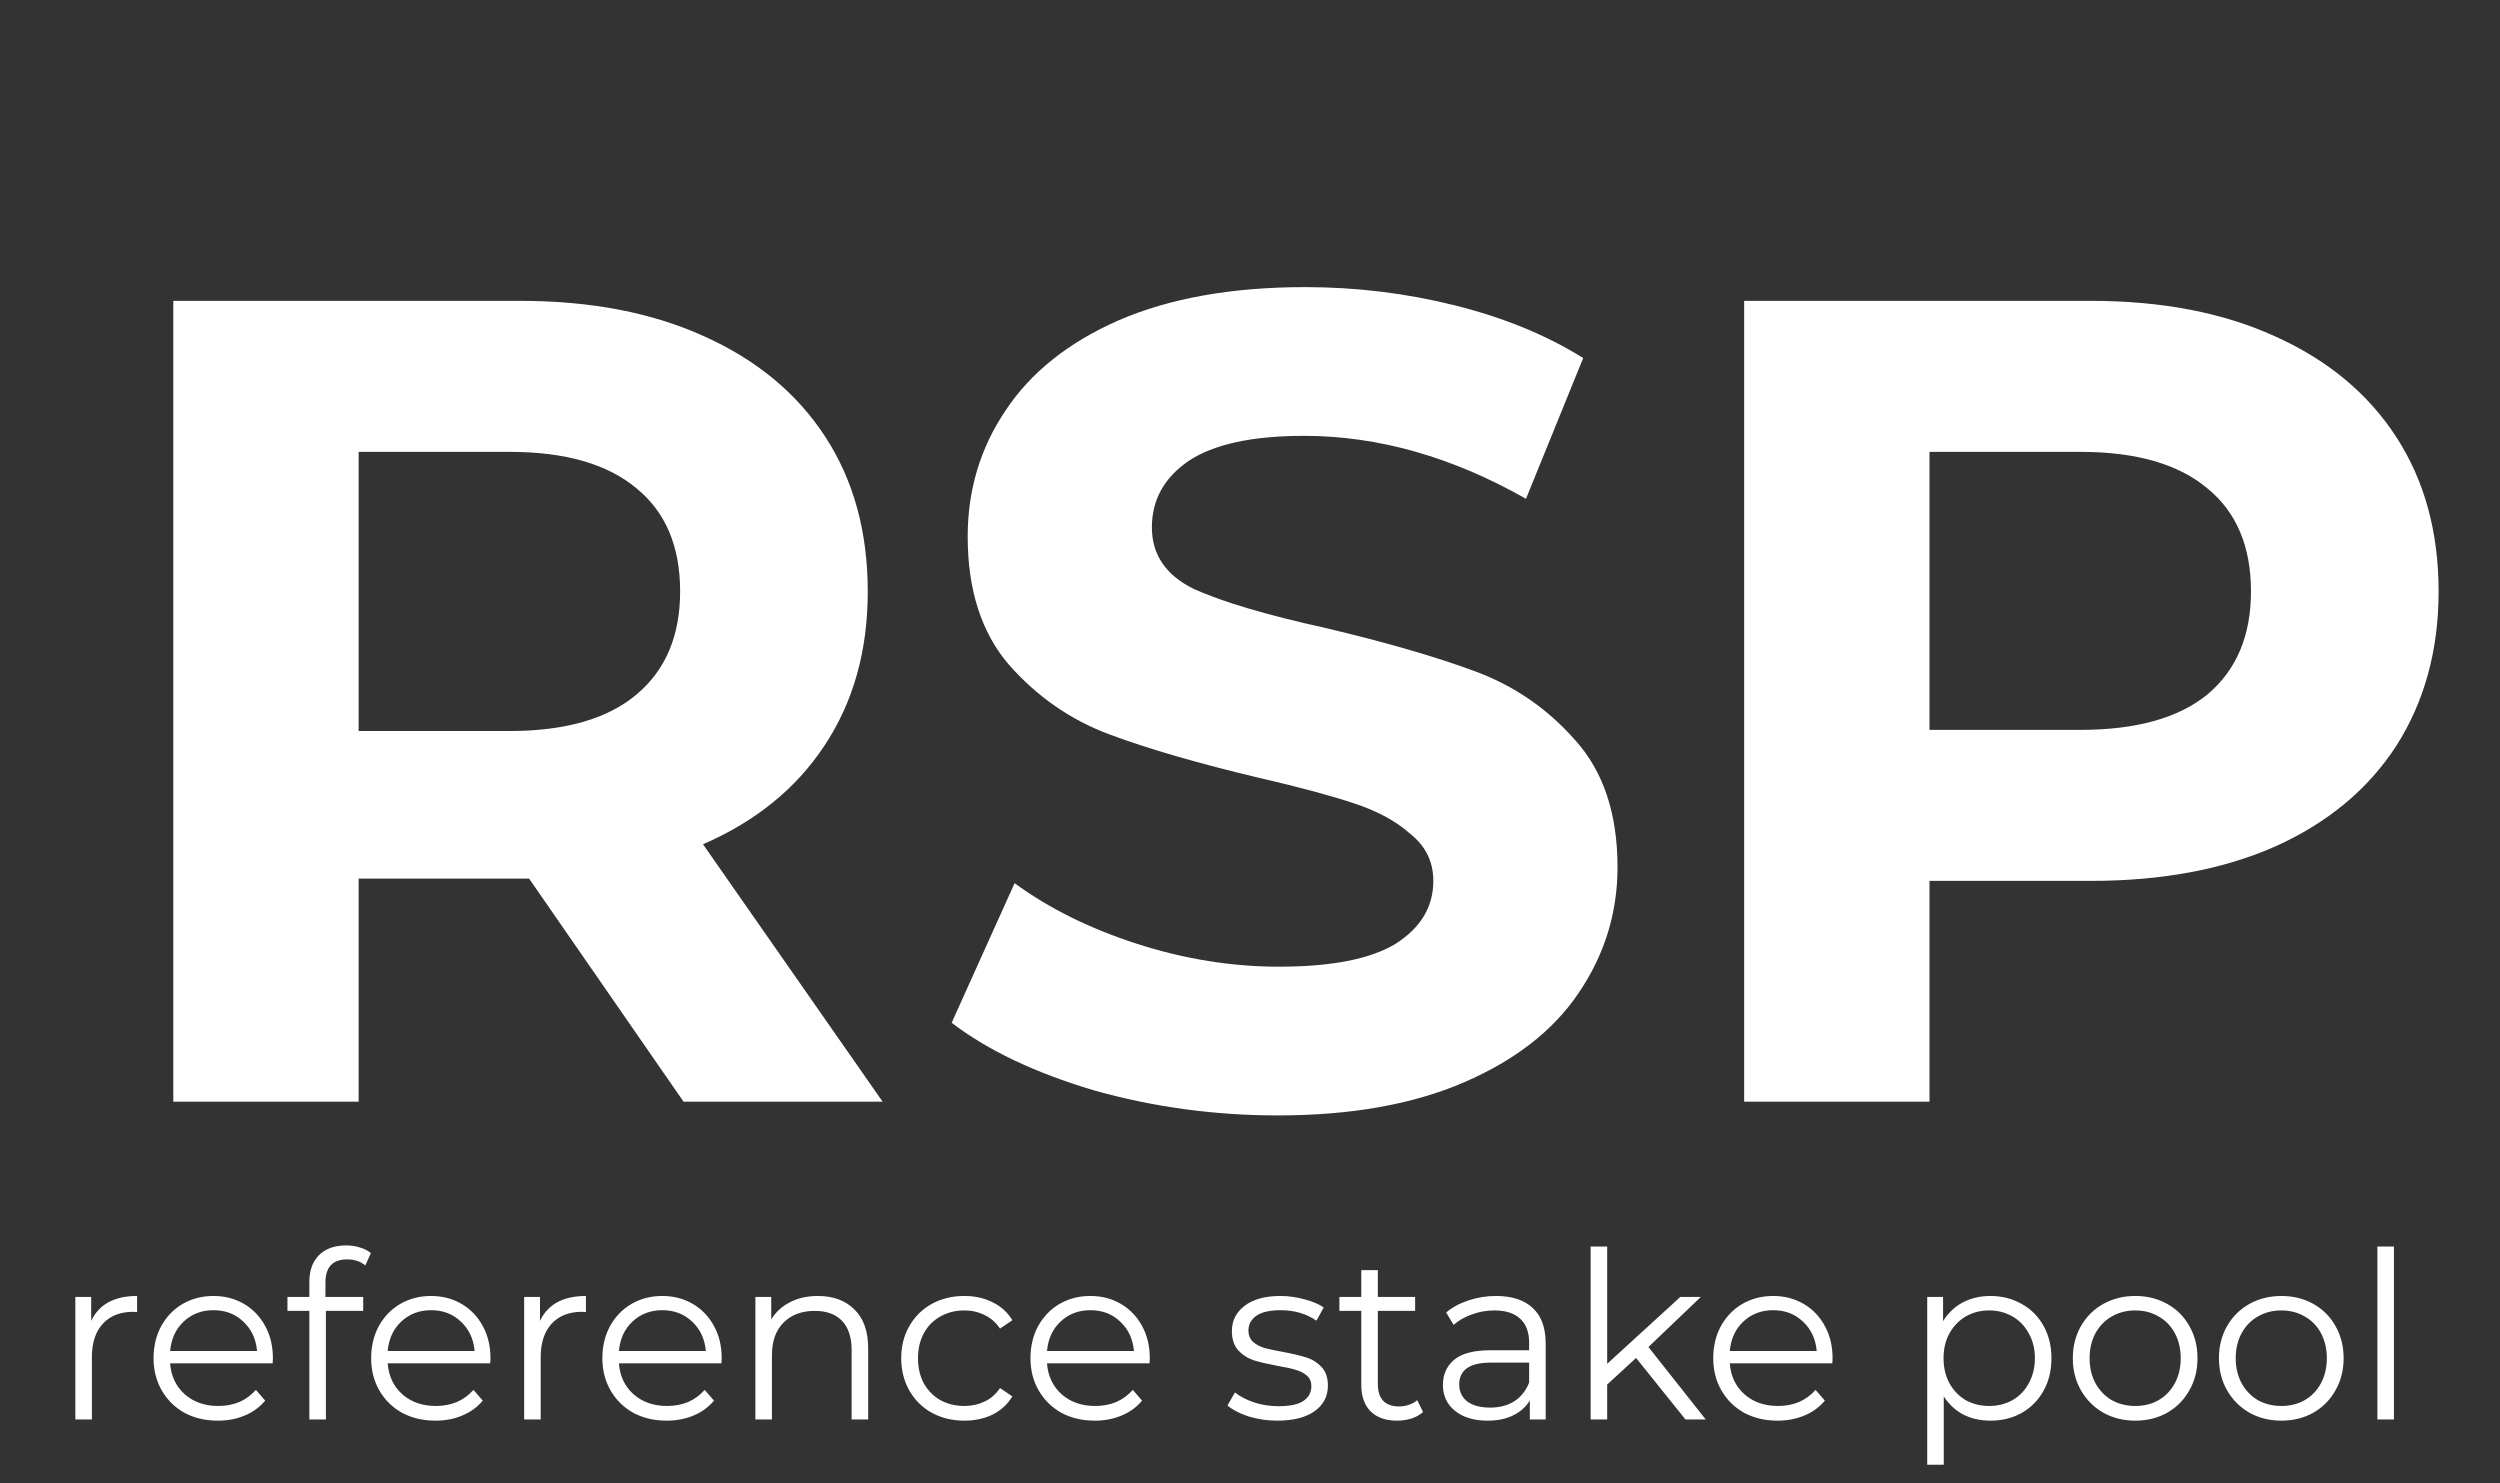 <!--
  - This file is part of Solana Reference Stake Pool code.
  -
  - Copyright © 2021, mFactory GmbH
  -
  - Solana Reference Stake Pool is free software: you can redistribute it
  - and/or modify it under the terms of the GNU Affero General Public License
  - as published by the Free Software Foundation, either version 3
  - of the License, or (at your option) any later version.
  -
  - Solana Reference Stake Pool is distributed in the hope that it
  - will be useful, but WITHOUT ANY WARRANTY; without even the implied
  - warranty of MERCHANTABILITY or FITNESS FOR A PARTICULAR PURPOSE.
  - See the GNU Affero General Public License for more details.
  -
  - You should have received a copy of the GNU Affero General Public License
  - along with this program.
  - If not, see <https://www.gnu.org/licenses/agpl-3.0.html>.
  -
  - You can be released from the requirements of the Affero GNU General Public License
  - by purchasing a commercial license. The purchase of such a license is
  - mandatory as soon as you develop commercial activities using the
  - Solana Reference Stake Pool code without disclosing the source code of
  - your own applications.
  -
  - The developer of this program can be contacted at <info@mfactory.ch>.
  -->

<svg width="118" height="70" viewBox="24 0 118 70" fill="none" xmlns="http://www.w3.org/2000/svg">
  <rect x="24" y="0" width="118" height="70" fill="#333333" stroke="none"/>
  <path
    d="M28.304 62.347C28.487 61.958 28.759 61.665 29.118 61.467C29.485 61.269 29.936 61.17 30.471 61.17V61.929L30.284 61.918C29.675 61.918 29.199 62.105 28.854 62.479C28.509 62.853 28.337 63.377 28.337 64.052V67H27.556V61.214H28.304V62.347ZM36.87 64.349H32.029C32.074 64.95 32.304 65.438 32.722 65.812C33.141 66.179 33.669 66.362 34.306 66.362C34.666 66.362 34.996 66.3 35.297 66.175C35.597 66.043 35.858 65.852 36.078 65.603L36.517 66.109C36.261 66.417 35.938 66.652 35.55 66.813C35.168 66.974 34.746 67.055 34.285 67.055C33.691 67.055 33.163 66.93 32.7 66.681C32.246 66.424 31.89 66.072 31.634 65.625C31.377 65.178 31.248 64.672 31.248 64.107C31.248 63.542 31.369 63.036 31.611 62.589C31.861 62.142 32.198 61.793 32.623 61.544C33.056 61.295 33.54 61.17 34.075 61.17C34.611 61.17 35.091 61.295 35.517 61.544C35.942 61.793 36.276 62.142 36.517 62.589C36.76 63.029 36.88 63.535 36.88 64.107L36.87 64.349ZM34.075 61.841C33.518 61.841 33.049 62.021 32.667 62.38C32.294 62.732 32.081 63.194 32.029 63.766H36.133C36.081 63.194 35.865 62.732 35.483 62.38C35.109 62.021 34.64 61.841 34.075 61.841ZM40.384 59.443C40.047 59.443 39.79 59.535 39.614 59.718C39.446 59.901 39.361 60.173 39.361 60.532V61.214H41.143V61.874H39.383V67H38.602V61.874H37.568V61.214H38.602V60.499C38.602 59.971 38.752 59.553 39.053 59.245C39.361 58.937 39.794 58.783 40.351 58.783C40.571 58.783 40.784 58.816 40.989 58.882C41.194 58.941 41.367 59.029 41.506 59.146L41.242 59.729C41.015 59.538 40.729 59.443 40.384 59.443ZM47.139 64.349H42.299C42.343 64.95 42.574 65.438 42.992 65.812C43.41 66.179 43.938 66.362 44.576 66.362C44.935 66.362 45.265 66.3 45.566 66.175C45.867 66.043 46.127 65.852 46.347 65.603L46.787 66.109C46.53 66.417 46.208 66.652 45.819 66.813C45.438 66.974 45.016 67.055 44.554 67.055C43.96 67.055 43.432 66.93 42.97 66.681C42.515 66.424 42.16 66.072 41.903 65.625C41.646 65.178 41.518 64.672 41.518 64.107C41.518 63.542 41.639 63.036 41.881 62.589C42.13 62.142 42.468 61.793 42.893 61.544C43.326 61.295 43.81 61.17 44.345 61.17C44.88 61.17 45.361 61.295 45.786 61.544C46.211 61.793 46.545 62.142 46.787 62.589C47.029 63.029 47.15 63.535 47.15 64.107L47.139 64.349ZM44.345 61.841C43.788 61.841 43.318 62.021 42.937 62.38C42.563 62.732 42.35 63.194 42.299 63.766H46.402C46.351 63.194 46.134 62.732 45.753 62.38C45.379 62.021 44.91 61.841 44.345 61.841ZM49.488 62.347C49.671 61.958 49.942 61.665 50.302 61.467C50.668 61.269 51.119 61.17 51.655 61.17V61.929L51.468 61.918C50.859 61.918 50.382 62.105 50.038 62.479C49.693 62.853 49.521 63.377 49.521 64.052V67H48.74V61.214H49.488V62.347ZM58.053 64.349H53.213C53.257 64.95 53.488 65.438 53.906 65.812C54.324 66.179 54.852 66.362 55.49 66.362C55.849 66.362 56.179 66.3 56.48 66.175C56.781 66.043 57.041 65.852 57.261 65.603L57.701 66.109C57.444 66.417 57.122 66.652 56.733 66.813C56.352 66.974 55.93 67.055 55.468 67.055C54.874 67.055 54.346 66.93 53.884 66.681C53.429 66.424 53.074 66.072 52.817 65.625C52.56 65.178 52.432 64.672 52.432 64.107C52.432 63.542 52.553 63.036 52.795 62.589C53.044 62.142 53.382 61.793 53.807 61.544C54.24 61.295 54.724 61.17 55.259 61.17C55.794 61.17 56.275 61.295 56.7 61.544C57.125 61.793 57.459 62.142 57.701 62.589C57.943 63.029 58.064 63.535 58.064 64.107L58.053 64.349ZM55.259 61.841C54.702 61.841 54.232 62.021 53.851 62.38C53.477 62.732 53.264 63.194 53.213 63.766H57.316C57.265 63.194 57.048 62.732 56.667 62.38C56.293 62.021 55.824 61.841 55.259 61.841ZM62.602 61.17C63.328 61.17 63.903 61.383 64.329 61.808C64.761 62.226 64.978 62.838 64.978 63.645V67H64.197V63.722C64.197 63.121 64.046 62.662 63.746 62.347C63.445 62.032 63.016 61.874 62.459 61.874C61.835 61.874 61.34 62.061 60.974 62.435C60.614 62.802 60.435 63.311 60.435 63.964V67H59.654V61.214H60.402V62.281C60.614 61.929 60.908 61.658 61.282 61.467C61.663 61.269 62.103 61.17 62.602 61.17ZM69.518 67.055C68.946 67.055 68.432 66.93 67.978 66.681C67.53 66.432 67.178 66.083 66.922 65.636C66.665 65.181 66.537 64.672 66.537 64.107C66.537 63.542 66.665 63.036 66.922 62.589C67.178 62.142 67.53 61.793 67.978 61.544C68.432 61.295 68.946 61.17 69.518 61.17C70.016 61.17 70.46 61.269 70.849 61.467C71.245 61.658 71.556 61.94 71.784 62.314L71.201 62.71C71.01 62.424 70.768 62.211 70.475 62.072C70.181 61.925 69.862 61.852 69.518 61.852C69.1 61.852 68.722 61.947 68.385 62.138C68.055 62.321 67.794 62.585 67.604 62.93C67.42 63.275 67.329 63.667 67.329 64.107C67.329 64.554 67.42 64.95 67.604 65.295C67.794 65.632 68.055 65.896 68.385 66.087C68.722 66.27 69.1 66.362 69.518 66.362C69.862 66.362 70.181 66.292 70.475 66.153C70.768 66.014 71.01 65.801 71.201 65.515L71.784 65.911C71.556 66.285 71.245 66.571 70.849 66.769C70.453 66.96 70.009 67.055 69.518 67.055ZM78.259 64.349H73.419C73.463 64.95 73.694 65.438 74.112 65.812C74.53 66.179 75.058 66.362 75.696 66.362C76.055 66.362 76.385 66.3 76.686 66.175C76.987 66.043 77.247 65.852 77.467 65.603L77.907 66.109C77.65 66.417 77.328 66.652 76.939 66.813C76.558 66.974 76.136 67.055 75.674 67.055C75.08 67.055 74.552 66.93 74.09 66.681C73.635 66.424 73.28 66.072 73.023 65.625C72.766 65.178 72.638 64.672 72.638 64.107C72.638 63.542 72.759 63.036 73.001 62.589C73.251 62.142 73.588 61.793 74.013 61.544C74.446 61.295 74.93 61.17 75.465 61.17C76.001 61.17 76.481 61.295 76.906 61.544C77.332 61.793 77.665 62.142 77.907 62.589C78.149 63.029 78.27 63.535 78.27 64.107L78.259 64.349ZM75.465 61.841C74.908 61.841 74.439 62.021 74.057 62.38C73.683 62.732 73.471 63.194 73.419 63.766H77.522C77.471 63.194 77.254 62.732 76.873 62.38C76.499 62.021 76.03 61.841 75.465 61.841ZM84.29 67.055C83.82 67.055 83.369 66.989 82.937 66.857C82.511 66.718 82.178 66.545 81.936 66.34L82.288 65.724C82.53 65.915 82.834 66.072 83.201 66.197C83.567 66.314 83.949 66.373 84.345 66.373C84.873 66.373 85.261 66.292 85.511 66.131C85.767 65.962 85.896 65.728 85.896 65.427C85.896 65.214 85.826 65.049 85.687 64.932C85.547 64.807 85.371 64.716 85.159 64.657C84.946 64.591 84.664 64.529 84.312 64.47C83.842 64.382 83.465 64.294 83.179 64.206C82.893 64.111 82.647 63.953 82.442 63.733C82.244 63.513 82.145 63.209 82.145 62.82C82.145 62.336 82.346 61.94 82.75 61.632C83.153 61.324 83.714 61.17 84.433 61.17C84.807 61.17 85.181 61.221 85.555 61.324C85.929 61.419 86.237 61.548 86.479 61.709L86.138 62.336C85.661 62.006 85.093 61.841 84.433 61.841C83.934 61.841 83.556 61.929 83.3 62.105C83.05 62.281 82.926 62.512 82.926 62.798C82.926 63.018 82.995 63.194 83.135 63.326C83.281 63.458 83.461 63.557 83.674 63.623C83.886 63.682 84.18 63.744 84.554 63.81C85.016 63.898 85.386 63.986 85.665 64.074C85.943 64.162 86.182 64.312 86.38 64.525C86.578 64.738 86.677 65.031 86.677 65.405C86.677 65.911 86.464 66.314 86.039 66.615C85.621 66.908 85.038 67.055 84.29 67.055ZM91.168 66.648C91.021 66.78 90.838 66.883 90.618 66.956C90.405 67.022 90.181 67.055 89.947 67.055C89.404 67.055 88.986 66.908 88.693 66.615C88.399 66.322 88.253 65.907 88.253 65.372V61.874H87.219V61.214H88.253V59.949H89.034V61.214H90.794V61.874H89.034V65.328C89.034 65.673 89.118 65.937 89.287 66.12C89.463 66.296 89.712 66.384 90.035 66.384C90.196 66.384 90.35 66.358 90.497 66.307C90.651 66.256 90.783 66.182 90.893 66.087L91.168 66.648ZM94.613 61.17C95.369 61.17 95.948 61.361 96.351 61.742C96.755 62.116 96.956 62.673 96.956 63.414V67H96.208V66.098C96.032 66.399 95.772 66.633 95.427 66.802C95.09 66.971 94.687 67.055 94.217 67.055C93.572 67.055 93.059 66.901 92.677 66.593C92.296 66.285 92.105 65.878 92.105 65.372C92.105 64.881 92.281 64.485 92.633 64.184C92.993 63.883 93.561 63.733 94.338 63.733H96.175V63.381C96.175 62.882 96.036 62.505 95.757 62.248C95.479 61.984 95.072 61.852 94.536 61.852C94.17 61.852 93.818 61.914 93.48 62.039C93.143 62.156 92.853 62.321 92.611 62.534L92.259 61.951C92.553 61.702 92.905 61.511 93.315 61.379C93.726 61.24 94.159 61.17 94.613 61.17ZM94.338 66.439C94.778 66.439 95.156 66.34 95.471 66.142C95.787 65.937 96.021 65.643 96.175 65.262V64.316H94.36C93.37 64.316 92.875 64.661 92.875 65.35C92.875 65.687 93.004 65.955 93.26 66.153C93.517 66.344 93.876 66.439 94.338 66.439ZM101.223 64.096L99.859 65.35V67H99.078V58.838H99.859V64.371L103.313 61.214H104.281L101.806 63.579L104.512 67H103.555L101.223 64.096ZM110.486 64.349H105.646C105.69 64.95 105.921 65.438 106.339 65.812C106.757 66.179 107.285 66.362 107.923 66.362C108.282 66.362 108.612 66.3 108.913 66.175C109.213 66.043 109.474 65.852 109.694 65.603L110.134 66.109C109.877 66.417 109.554 66.652 109.166 66.813C108.784 66.974 108.363 67.055 107.901 67.055C107.307 67.055 106.779 66.93 106.317 66.681C105.862 66.424 105.506 66.072 105.25 65.625C104.993 65.178 104.865 64.672 104.865 64.107C104.865 63.542 104.986 63.036 105.228 62.589C105.477 62.142 105.814 61.793 106.24 61.544C106.672 61.295 107.156 61.17 107.692 61.17C108.227 61.17 108.707 61.295 109.133 61.544C109.558 61.793 109.892 62.142 110.134 62.589C110.376 63.029 110.497 63.535 110.497 64.107L110.486 64.349ZM107.692 61.841C107.134 61.841 106.665 62.021 106.284 62.38C105.91 62.732 105.697 63.194 105.646 63.766H109.749C109.697 63.194 109.481 62.732 109.1 62.38C108.726 62.021 108.256 61.841 107.692 61.841ZM117.946 61.17C118.489 61.17 118.98 61.295 119.42 61.544C119.86 61.786 120.205 62.131 120.454 62.578C120.704 63.025 120.828 63.535 120.828 64.107C120.828 64.686 120.704 65.2 120.454 65.647C120.205 66.094 119.86 66.443 119.42 66.692C118.988 66.934 118.496 67.055 117.946 67.055C117.477 67.055 117.052 66.96 116.67 66.769C116.296 66.571 115.988 66.285 115.746 65.911V69.134H114.965V61.214H115.713V62.358C115.948 61.977 116.256 61.683 116.637 61.478C117.026 61.273 117.462 61.17 117.946 61.17ZM117.891 66.362C118.295 66.362 118.661 66.27 118.991 66.087C119.321 65.896 119.578 65.629 119.761 65.284C119.952 64.939 120.047 64.547 120.047 64.107C120.047 63.667 119.952 63.278 119.761 62.941C119.578 62.596 119.321 62.329 118.991 62.138C118.661 61.947 118.295 61.852 117.891 61.852C117.481 61.852 117.11 61.947 116.78 62.138C116.458 62.329 116.201 62.596 116.01 62.941C115.827 63.278 115.735 63.667 115.735 64.107C115.735 64.547 115.827 64.939 116.01 65.284C116.201 65.629 116.458 65.896 116.78 66.087C117.11 66.27 117.481 66.362 117.891 66.362ZM124.785 67.055C124.228 67.055 123.726 66.93 123.278 66.681C122.831 66.424 122.479 66.072 122.222 65.625C121.966 65.178 121.837 64.672 121.837 64.107C121.837 63.542 121.966 63.036 122.222 62.589C122.479 62.142 122.831 61.793 123.278 61.544C123.726 61.295 124.228 61.17 124.785 61.17C125.343 61.17 125.845 61.295 126.292 61.544C126.74 61.793 127.088 62.142 127.337 62.589C127.594 63.036 127.722 63.542 127.722 64.107C127.722 64.672 127.594 65.178 127.337 65.625C127.088 66.072 126.74 66.424 126.292 66.681C125.845 66.93 125.343 67.055 124.785 67.055ZM124.785 66.362C125.196 66.362 125.563 66.27 125.885 66.087C126.215 65.896 126.472 65.629 126.655 65.284C126.839 64.939 126.93 64.547 126.93 64.107C126.93 63.667 126.839 63.275 126.655 62.93C126.472 62.585 126.215 62.321 125.885 62.138C125.563 61.947 125.196 61.852 124.785 61.852C124.375 61.852 124.004 61.947 123.674 62.138C123.352 62.321 123.095 62.585 122.904 62.93C122.721 63.275 122.629 63.667 122.629 64.107C122.629 64.547 122.721 64.939 122.904 65.284C123.095 65.629 123.352 65.896 123.674 66.087C124.004 66.27 124.375 66.362 124.785 66.362ZM131.682 67.055C131.125 67.055 130.622 66.93 130.175 66.681C129.728 66.424 129.376 66.072 129.119 65.625C128.862 65.178 128.734 64.672 128.734 64.107C128.734 63.542 128.862 63.036 129.119 62.589C129.376 62.142 129.728 61.793 130.175 61.544C130.622 61.295 131.125 61.17 131.682 61.17C132.239 61.17 132.742 61.295 133.189 61.544C133.636 61.793 133.985 62.142 134.234 62.589C134.491 63.036 134.619 63.542 134.619 64.107C134.619 64.672 134.491 65.178 134.234 65.625C133.985 66.072 133.636 66.424 133.189 66.681C132.742 66.93 132.239 67.055 131.682 67.055ZM131.682 66.362C132.093 66.362 132.459 66.27 132.782 66.087C133.112 65.896 133.369 65.629 133.552 65.284C133.735 64.939 133.827 64.547 133.827 64.107C133.827 63.667 133.735 63.275 133.552 62.93C133.369 62.585 133.112 62.321 132.782 62.138C132.459 61.947 132.093 61.852 131.682 61.852C131.271 61.852 130.901 61.947 130.571 62.138C130.248 62.321 129.992 62.585 129.801 62.93C129.618 63.275 129.526 63.667 129.526 64.107C129.526 64.547 129.618 64.939 129.801 65.284C129.992 65.629 130.248 65.896 130.571 66.087C130.901 66.27 131.271 66.362 131.682 66.362ZM136.213 58.838H136.994V67H136.213V58.838Z"
    fill="white"
  />
  <path
    d="M56.264 52L48.974 41.47H48.542H40.928V52H32.18V14.2H48.542C51.89 14.2 54.788 14.758 57.236 15.874C59.72 16.99 61.628 18.574 62.96 20.626C64.292 22.678 64.958 25.108 64.958 27.916C64.958 30.724 64.274 33.154 62.906 35.206C61.574 37.222 59.666 38.77 57.182 39.85L65.66 52H56.264ZM56.102 27.916C56.102 25.792 55.418 24.172 54.05 23.056C52.682 21.904 50.684 21.328 48.056 21.328H40.928V34.504H48.056C50.684 34.504 52.682 33.928 54.05 32.776C55.418 31.624 56.102 30.004 56.102 27.916ZM84.309 52.648C81.321 52.648 78.423 52.252 75.615 51.46C72.843 50.632 70.611 49.57 68.919 48.274L71.889 41.686C73.509 42.874 75.435 43.828 77.667 44.548C79.899 45.268 82.131 45.628 84.363 45.628C86.847 45.628 88.683 45.268 89.871 44.548C91.059 43.792 91.653 42.802 91.653 41.578C91.653 40.678 91.293 39.94 90.573 39.364C89.889 38.752 88.989 38.266 87.873 37.906C86.793 37.546 85.317 37.15 83.445 36.718C80.565 36.034 78.207 35.35 76.371 34.666C74.535 33.982 72.951 32.884 71.619 31.372C70.323 29.86 69.675 27.844 69.675 25.324C69.675 23.128 70.269 21.148 71.457 19.384C72.645 17.584 74.427 16.162 76.803 15.118C79.215 14.074 82.149 13.552 85.605 13.552C88.017 13.552 90.375 13.84 92.679 14.416C94.983 14.992 96.999 15.82 98.727 16.9L96.027 23.542C92.535 21.562 89.043 20.572 85.551 20.572C83.103 20.572 81.285 20.968 80.097 21.76C78.945 22.552 78.369 23.596 78.369 24.892C78.369 26.188 79.035 27.16 80.367 27.808C81.735 28.42 83.805 29.032 86.577 29.644C89.457 30.328 91.815 31.012 93.651 31.696C95.487 32.38 97.053 33.46 98.349 34.936C99.681 36.412 100.347 38.41 100.347 40.93C100.347 43.09 99.735 45.07 98.511 46.87C97.323 48.634 95.523 50.038 93.111 51.082C90.699 52.126 87.765 52.648 84.309 52.648ZM122.686 14.2C126.034 14.2 128.932 14.758 131.38 15.874C133.864 16.99 135.772 18.574 137.104 20.626C138.436 22.678 139.102 25.108 139.102 27.916C139.102 30.688 138.436 33.118 137.104 35.206C135.772 37.258 133.864 38.842 131.38 39.958C128.932 41.038 126.034 41.578 122.686 41.578H115.072V52H106.324V14.2H122.686ZM122.2 34.45C124.828 34.45 126.826 33.892 128.194 32.776C129.562 31.624 130.246 30.004 130.246 27.916C130.246 25.792 129.562 24.172 128.194 23.056C126.826 21.904 124.828 21.328 122.2 21.328H115.072V34.45H122.2Z"
    fill="white"
  />
</svg>
